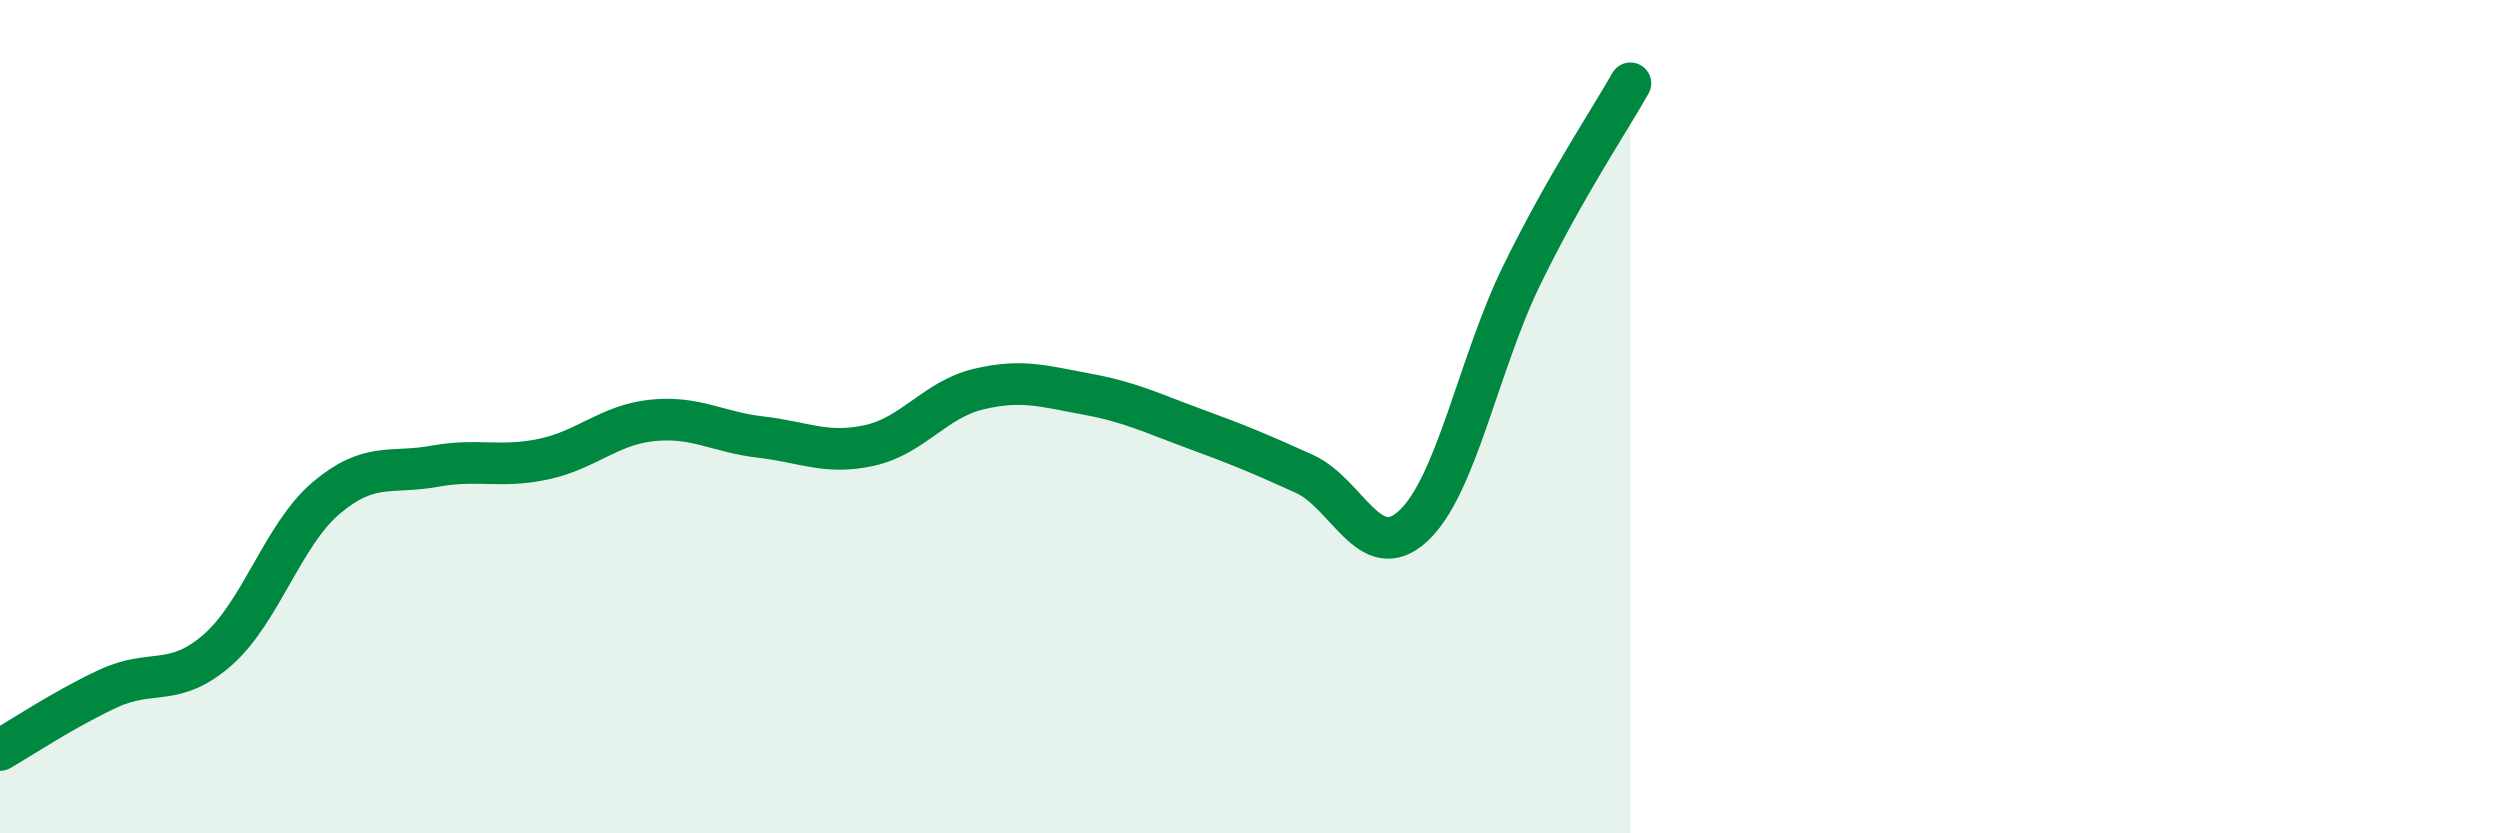 
    <svg width="60" height="20" viewBox="0 0 60 20" xmlns="http://www.w3.org/2000/svg">
      <path
        d="M 0,18 C 0.52,17.7 1.57,17 2.61,16.52 C 3.65,16.04 4.18,16.51 5.22,15.6 C 6.26,14.69 6.79,12.83 7.83,11.95 C 8.87,11.07 9.39,11.38 10.43,11.19 C 11.47,11 12,11.24 13.04,11.02 C 14.08,10.8 14.61,10.2 15.65,10.09 C 16.69,9.98 17.22,10.37 18.26,10.49 C 19.3,10.61 19.83,10.92 20.87,10.69 C 21.91,10.46 22.44,9.59 23.48,9.34 C 24.52,9.09 25.05,9.27 26.09,9.46 C 27.13,9.65 27.66,9.92 28.7,10.3 C 29.74,10.68 30.26,10.9 31.3,11.37 C 32.34,11.84 32.87,13.58 33.91,12.63 C 34.95,11.68 35.48,8.74 36.52,6.61 C 37.56,4.48 38.61,2.92 39.13,2L39.13 20L0 20Z"
        fill="#008740"
        opacity="0.1"
        stroke-linecap="round"
        stroke-linejoin="round"
      />
      <path
        d="M 0,18 C 0.52,17.7 1.57,17 2.61,16.52 C 3.65,16.04 4.18,16.51 5.22,15.6 C 6.26,14.69 6.79,12.83 7.83,11.95 C 8.87,11.07 9.39,11.38 10.43,11.19 C 11.47,11 12,11.24 13.04,11.02 C 14.08,10.8 14.61,10.2 15.65,10.09 C 16.69,9.98 17.22,10.37 18.26,10.49 C 19.3,10.61 19.83,10.92 20.87,10.69 C 21.91,10.46 22.44,9.59 23.48,9.34 C 24.52,9.09 25.05,9.27 26.09,9.46 C 27.13,9.65 27.66,9.92 28.7,10.3 C 29.74,10.68 30.26,10.9 31.3,11.37 C 32.34,11.84 32.87,13.58 33.91,12.63 C 34.95,11.68 35.48,8.74 36.52,6.61 C 37.56,4.48 38.61,2.92 39.13,2"
        stroke="#008740"
        stroke-width="1"
        fill="none"
        stroke-linecap="round"
        stroke-linejoin="round"
      />
    </svg>
  